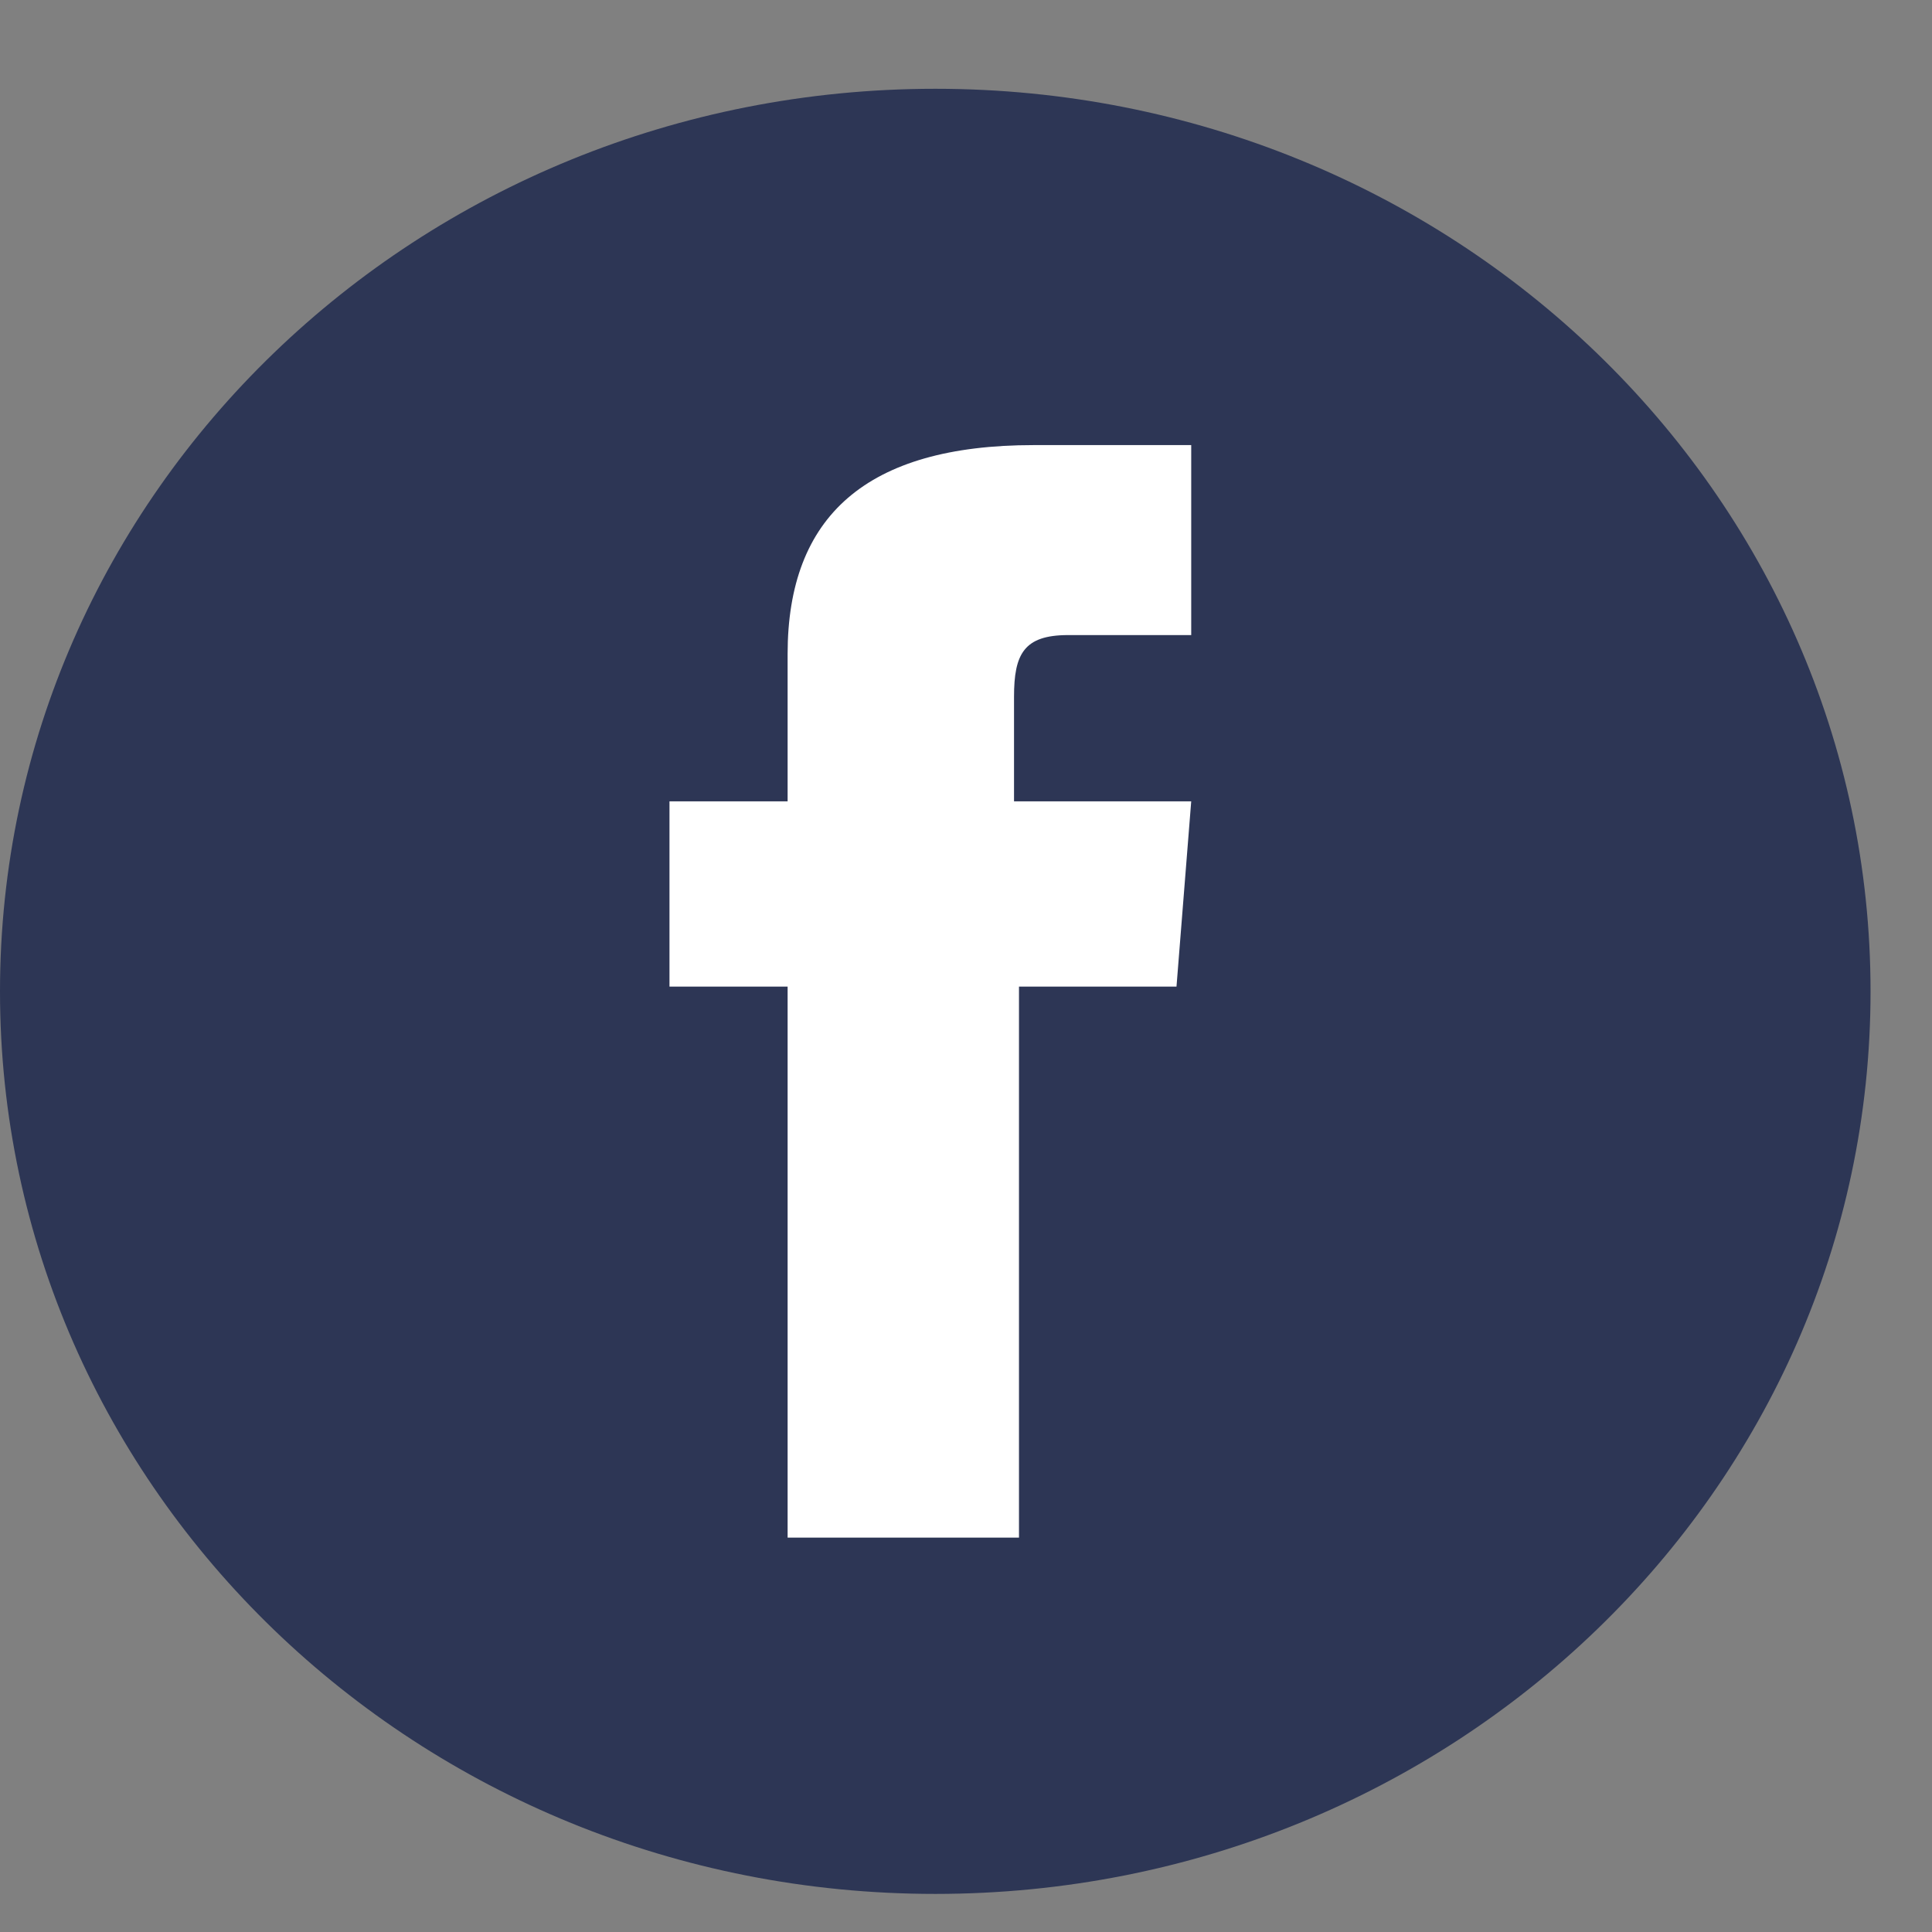 <svg width="21" height="21" viewBox="0 0 21 21" fill="none" xmlns="http://www.w3.org/2000/svg">
<rect x="0" y="0" width="21" height="21" fill="#808080" stroke="none"/>
<path d="M10.166 20.586C4.548 20.586 0 16.197 0 10.776C0 5.354 4.548 0.965 10.166 0.965C15.784 0.965 20.332 5.354 20.332 10.776C20.332 16.197 15.784 20.586 10.166 20.586Z" fill="#2D3655"/>
<path d="M8.614 16.713H11.076V10.724H12.788L12.948 8.71H11.022C11.022 8.71 11.022 7.936 11.022 7.574C11.022 7.109 11.129 6.903 11.611 6.903C11.985 6.903 12.948 6.903 12.948 6.903V4.838C12.948 4.838 11.557 4.838 11.236 4.838C9.417 4.838 8.561 5.612 8.561 7.109C8.561 8.4 8.561 8.71 8.561 8.71H7.277V10.724H8.561V16.713H8.614Z" fill="white"/>
</svg>
